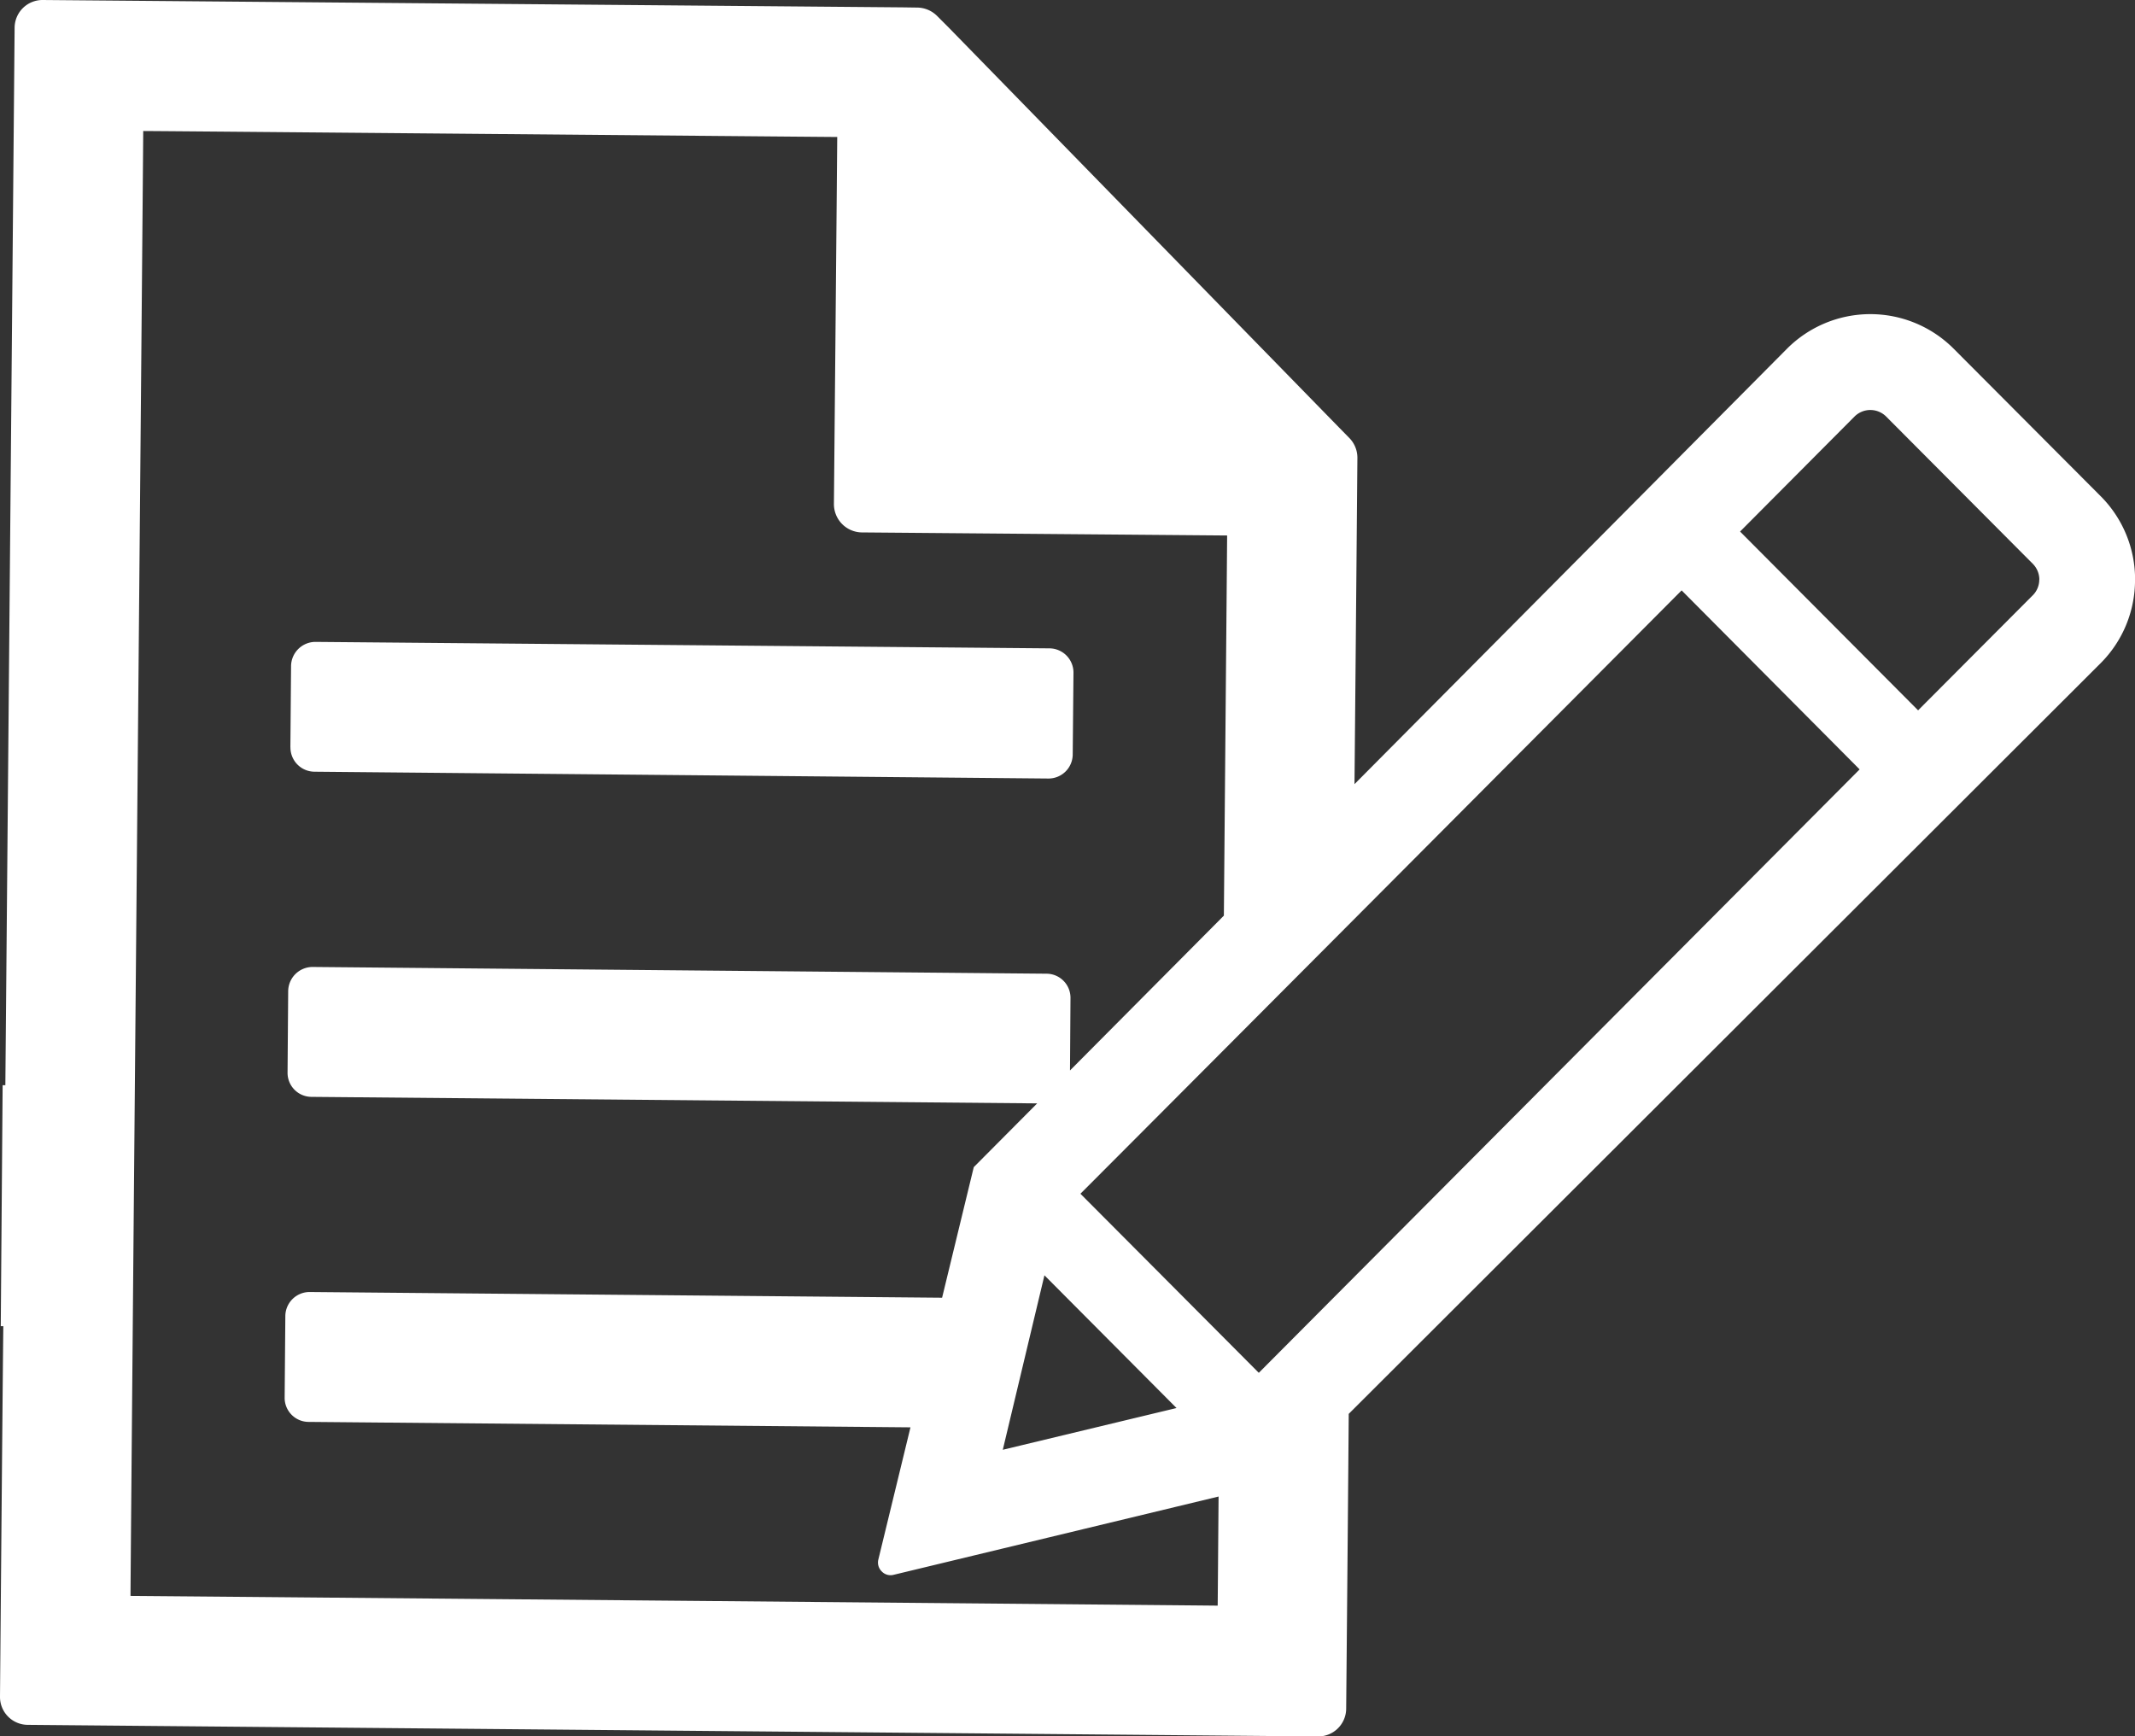 <svg xmlns="http://www.w3.org/2000/svg" width="78.588" height="63.923" viewBox="0 0 78.588 63.923"><rect x="0" y="0" width="78.588" height="63.923" fill="#333333" stroke="none"/><path d="M226.689,59.515l.025-3a.9.9,0,0,1,.9-.885l27.017.238a.892.892,0,0,1,.883.9l-.028,3a.891.891,0,0,1-.894.892l-27.02-.251a.891.891,0,0,1-.881-.9Zm67.9-6.178a4.327,4.327,0,0,1-1.275,3.086L265.646,84.049c-.031,4.073-.094,10.847-.094,10.847a1.029,1.029,0,0,1-1.031,1.028l-47.5-.427A1.027,1.027,0,0,1,216,94.456s.1-11.877.122-13.636h-.094l.069-8.87h.1c.018-1.948.341-38.929.341-38.929A1.027,1.027,0,0,1,217.571,32l31.656.271.555.008a1.053,1.053,0,0,1,.718.314l.4.4,14.373,14.728.392.4a1.037,1.037,0,0,1,.3.739s-.051,6.032-.107,12.007l15.918-16.027a4.332,4.332,0,0,1,6.14,0l5.4,5.418a4.335,4.335,0,0,1,1.275,3.086ZM260.855,87.092l-11.962,2.882a.447.447,0,0,1-.435-.123.457.457,0,0,1-.125-.445l1.181-4.861-22.155-.2a.885.885,0,0,1-.881-.9l.025-2.992a.893.893,0,0,1,.9-.89l23.275.21,1.166-4.807,2.334-2.347-26.717-.24a.884.884,0,0,1-.876-.9l.023-2.992a.9.9,0,0,1,.9-.89l27.02.248a.886.886,0,0,1,.876.9l-.018,2.662,5.664-5.7c.061-7.165.115-13.242.12-13.994L247.712,51.6a1.043,1.043,0,0,1-1.016-1.046s.109-11.754.122-13.511c-1.825-.013-23.713-.21-25.546-.22-.01,1.938-.461,51.985-.468,53.928,1.894.013,38.1.338,40.018.358.005-.35.015-1.828.033-4.014Zm-6.41-8.144-1.533,6.423,6.395-1.537-4.862-4.886Zm30.006-18.625L277.9,53.734c-4.025,4.045-18.186,18.262-22.13,22.212l3.266,3.278,3.3,3.314,22.117-22.215Zm6.616-6.986a.833.833,0,0,0-.242-.583l-5.4-5.423a.824.824,0,0,0-1.163.005l-4.211,4.232,6.553,6.582,4.218-4.232a.813.813,0,0,0,.242-.58Z" transform="translate(-216 -32)" fill="#fff" fill-rule="evenodd"/></svg>
